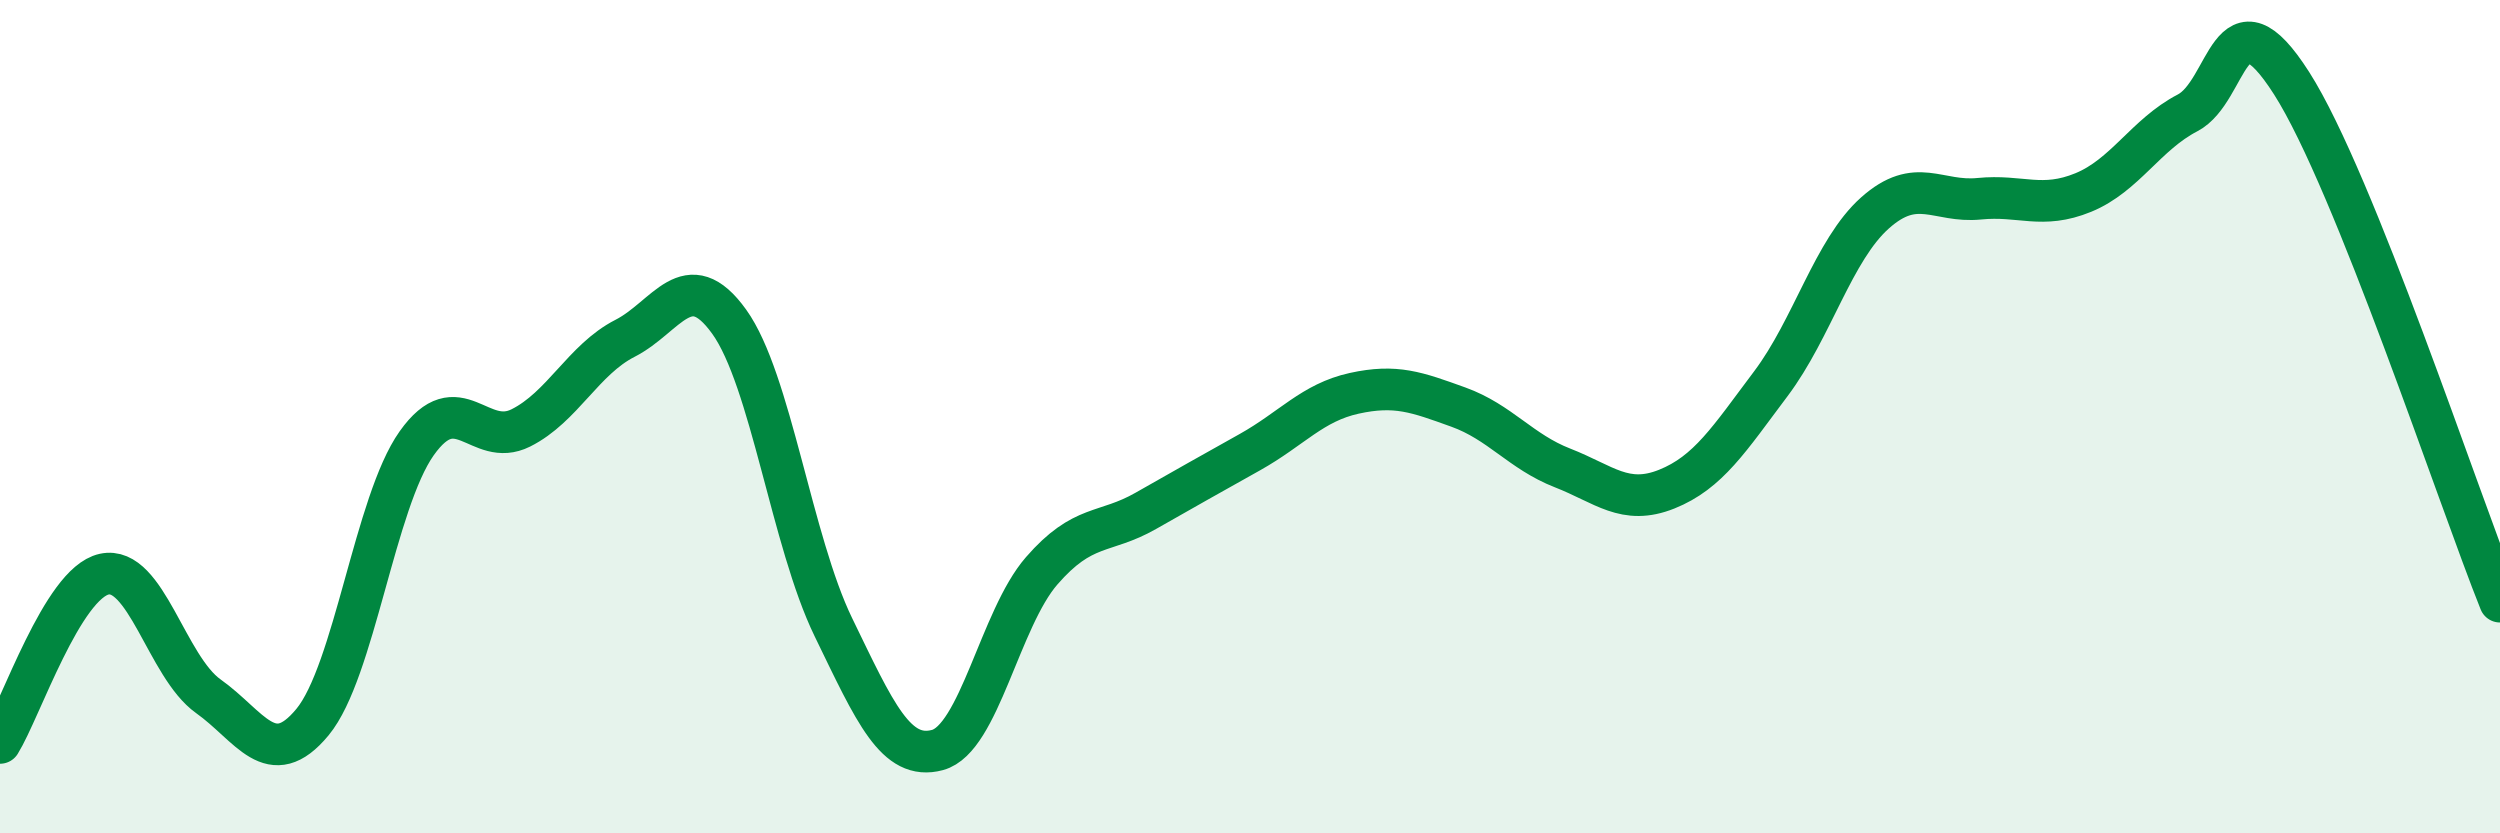 
    <svg width="60" height="20" viewBox="0 0 60 20" xmlns="http://www.w3.org/2000/svg">
      <path
        d="M 0,17.83 C 0.5,17.02 1.5,14 2.5,13.78 C 3.5,13.56 4,16 5,16.71 C 6,17.42 6.5,18.54 7.5,17.33 C 8.5,16.12 9,12.05 10,10.64 C 11,9.23 11.5,10.77 12.5,10.27 C 13.5,9.77 14,8.63 15,8.12 C 16,7.61 16.5,6.33 17.5,7.72 C 18.5,9.11 19,12.99 20,15.05 C 21,17.11 21.5,18.27 22.5,18 C 23.5,17.73 24,14.85 25,13.7 C 26,12.55 26.5,12.83 27.5,12.26 C 28.5,11.69 29,11.41 30,10.85 C 31,10.29 31.5,9.66 32.5,9.44 C 33.5,9.22 34,9.41 35,9.77 C 36,10.13 36.5,10.84 37.5,11.23 C 38.5,11.62 39,12.14 40,11.74 C 41,11.34 41.5,10.54 42.5,9.21 C 43.5,7.88 44,6 45,5.11 C 46,4.22 46.5,4.87 47.5,4.77 C 48.5,4.67 49,5.03 50,4.62 C 51,4.21 51.5,3.23 52.5,2.71 C 53.5,2.19 53.5,-0.35 55,2 C 56.5,4.35 59,11.95 60,14.44L60 20L0 20Z"
        fill="#008740"
        opacity="0.1"
        stroke-linecap="round"
        stroke-linejoin="round"
      />
      <path
        d="M 0,17.83 C 0.5,17.02 1.5,14 2.5,13.78 C 3.5,13.56 4,16 5,16.71 C 6,17.42 6.5,18.54 7.5,17.33 C 8.5,16.12 9,12.05 10,10.64 C 11,9.23 11.5,10.77 12.5,10.27 C 13.5,9.77 14,8.63 15,8.12 C 16,7.61 16.5,6.33 17.5,7.72 C 18.5,9.11 19,12.99 20,15.05 C 21,17.11 21.5,18.27 22.5,18 C 23.5,17.73 24,14.85 25,13.7 C 26,12.55 26.5,12.83 27.5,12.26 C 28.5,11.69 29,11.41 30,10.85 C 31,10.29 31.5,9.66 32.5,9.44 C 33.5,9.22 34,9.41 35,9.77 C 36,10.13 36.5,10.84 37.5,11.23 C 38.5,11.62 39,12.14 40,11.74 C 41,11.34 41.5,10.54 42.5,9.21 C 43.5,7.88 44,6 45,5.11 C 46,4.22 46.5,4.87 47.5,4.77 C 48.5,4.67 49,5.03 50,4.62 C 51,4.21 51.5,3.23 52.5,2.71 C 53.5,2.19 53.5,-0.35 55,2 C 56.5,4.35 59,11.95 60,14.44"
        stroke="#008740"
        stroke-width="1"
        fill="none"
        stroke-linecap="round"
        stroke-linejoin="round"
      />
    </svg>
  